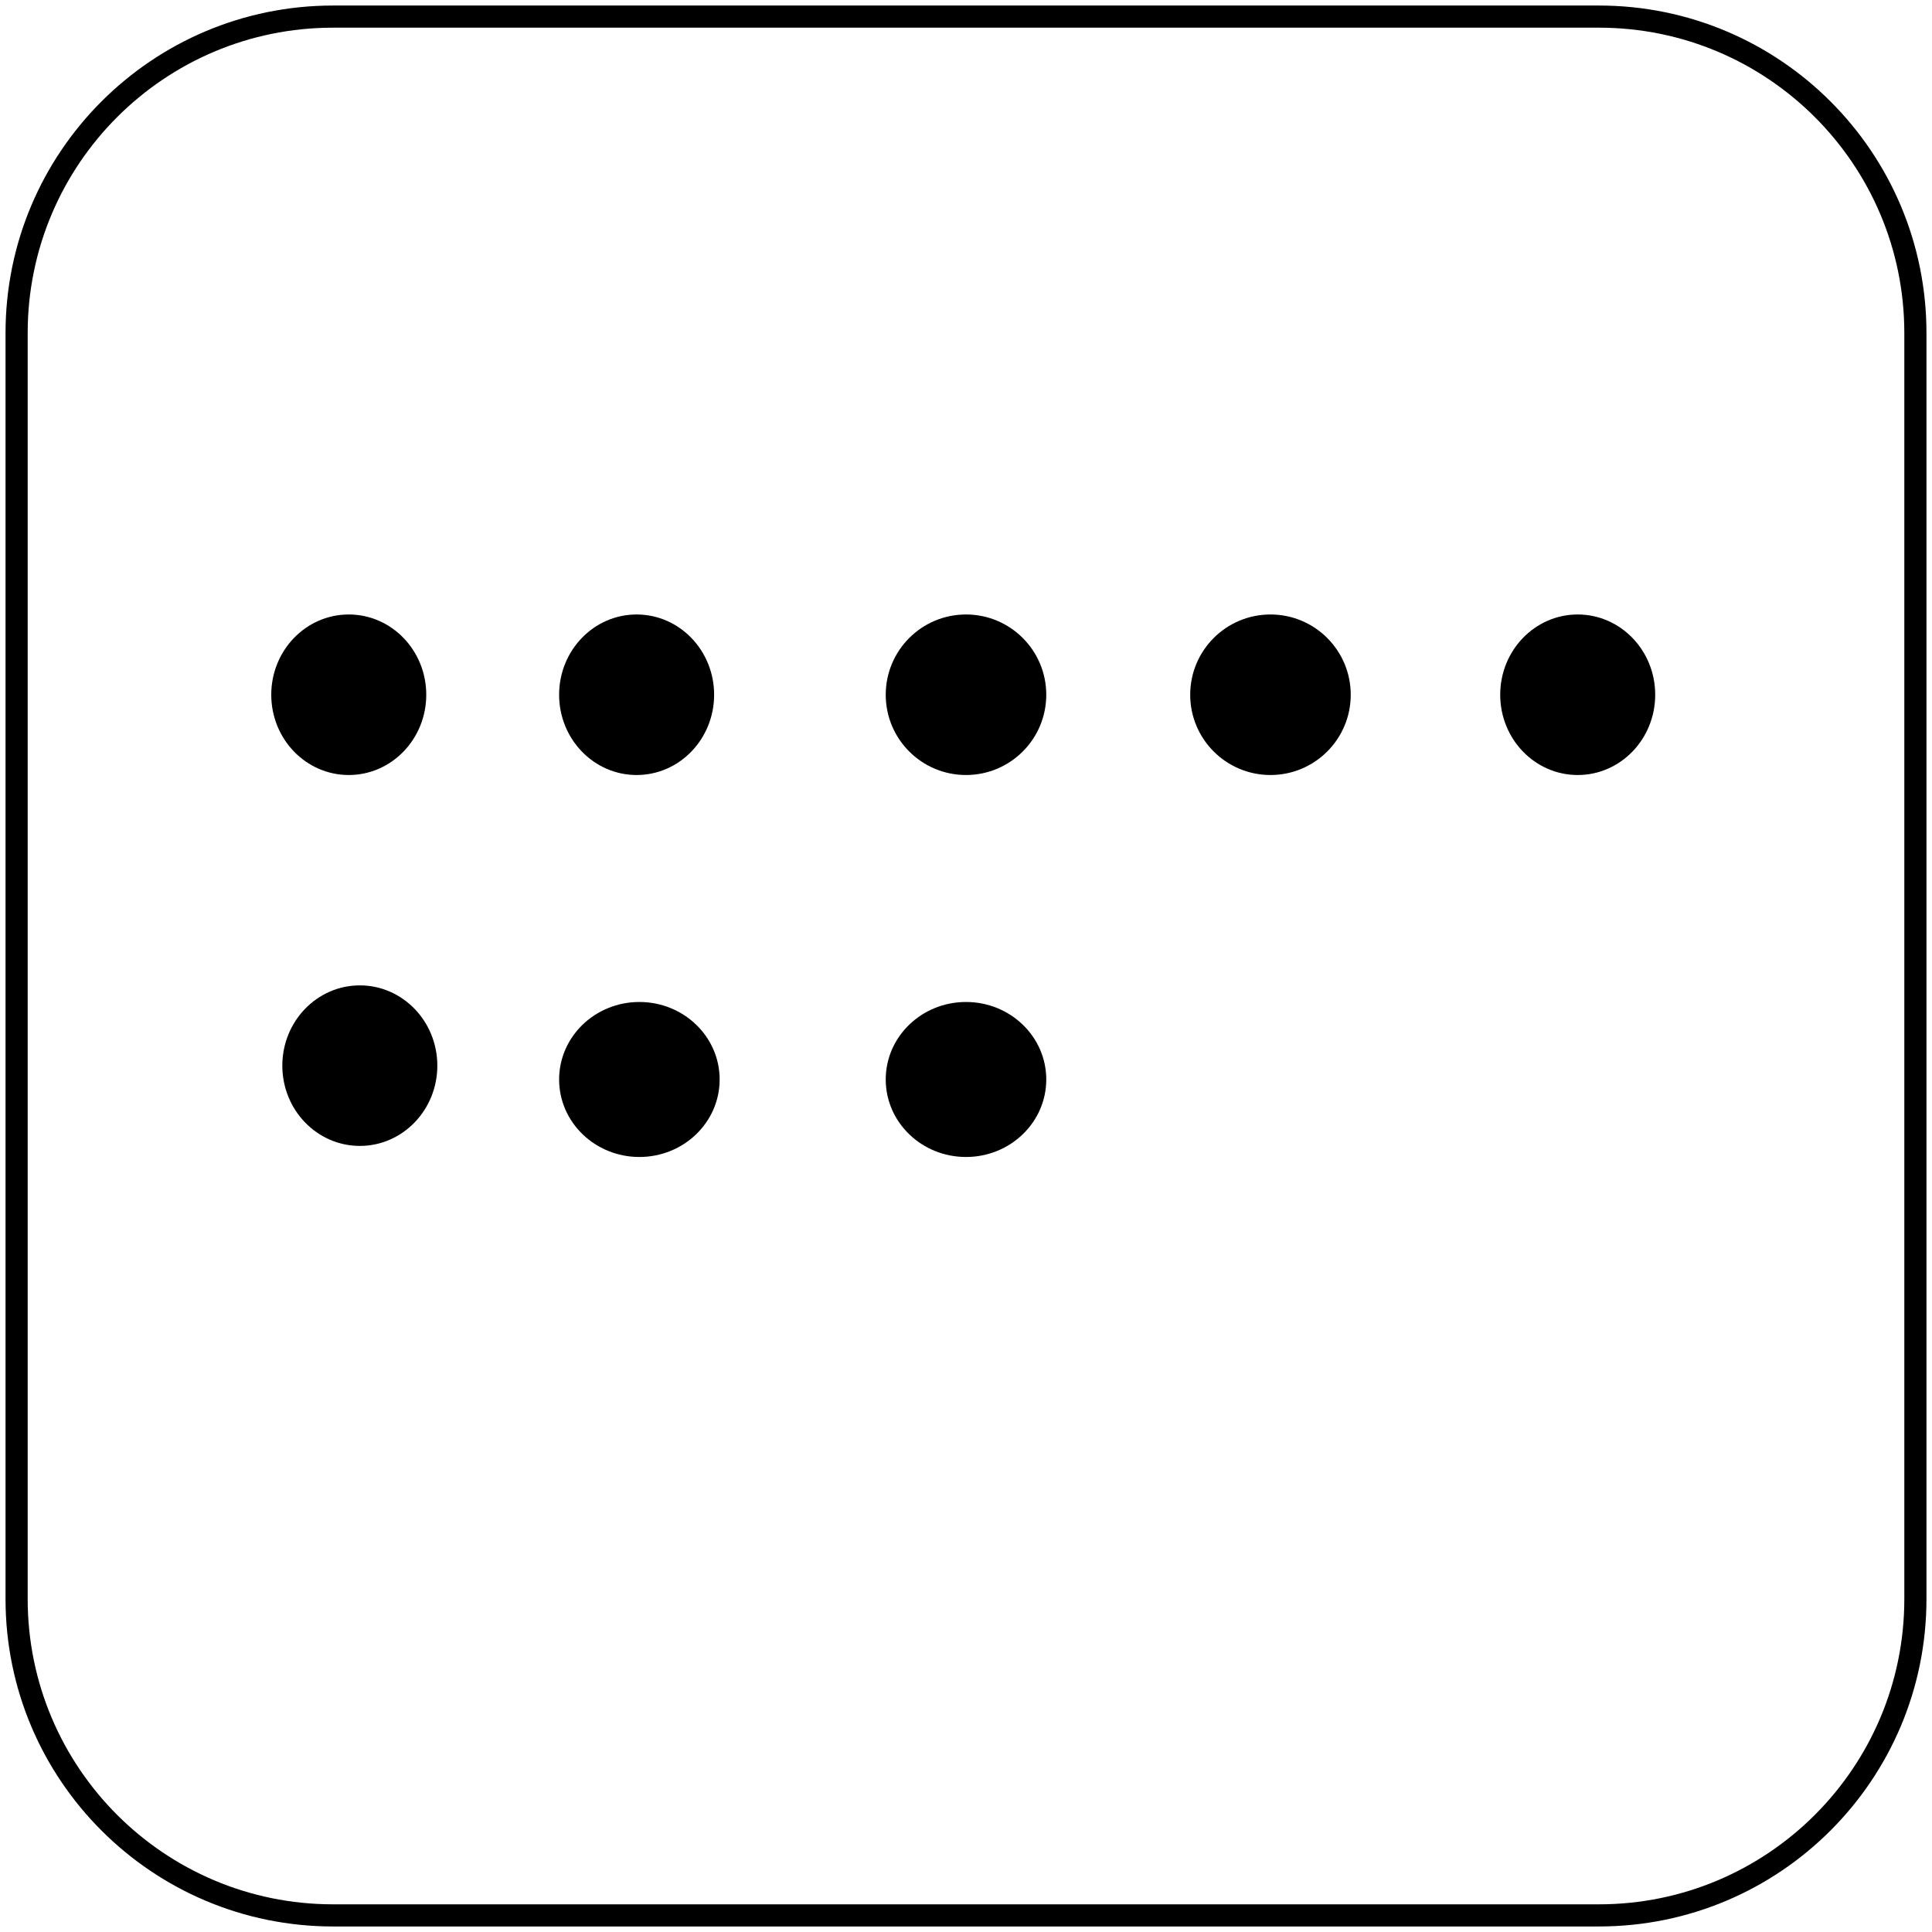 <svg width="349" height="349" xmlns="http://www.w3.org/2000/svg" xmlns:xlink="http://www.w3.org/1999/xlink" overflow="hidden"><g transform="translate(3 3)"><path d="M98 122.5C98 114.492 104.268 108 112 108 119.732 108 126 114.492 126 122.5 126 130.508 119.732 137 112 137 104.268 137 98 130.508 98 122.5Z" fill-rule="evenodd"/><path d="M212 122.5C212 114.492 218.492 108 226.5 108 234.508 108 241 114.492 241 122.5 241 130.508 234.508 137 226.5 137 218.492 137 212 130.508 212 122.5Z" fill-rule="evenodd"/><path d="M157 122.5C157 114.492 163.492 108 171.5 108 179.508 108 186 114.492 186 122.5 186 130.508 179.508 137 171.5 137 163.492 137 157 130.508 157 122.5Z" fill-rule="evenodd"/><path d="M98 192C98 184.268 104.492 178 112.5 178 120.508 178 127 184.268 127 192 127 199.732 120.508 206 112.5 206 104.492 206 98 199.732 98 192Z" fill-rule="evenodd"/><path d="M48 189.5C48 181.492 54.268 175 62 175 69.732 175 76 181.492 76 189.5 76 197.508 69.732 204 62 204 54.268 204 48 197.508 48 189.5Z" fill-rule="evenodd"/><path d="M0 57.168C-2.18342e-14 25.595 25.595 0 57.168 0L285.832 0C317.405-1.09171e-14 343 25.595 343 57.168L343 285.832C343 317.405 317.405 343 285.832 343L57.168 343C25.595 343 0 317.405 0 285.832Z" stroke="#000000" stroke-width="4" stroke-miterlimit="8" fill="none" fill-rule="evenodd"/><path d="M268 122.5C268 114.492 274.268 108 282 108 289.732 108 296 114.492 296 122.5 296 130.508 289.732 137 282 137 274.268 137 268 130.508 268 122.5Z" fill-rule="evenodd"/><path d="M46 122.5C46 114.492 52.268 108 60 108 67.732 108 74 114.492 74 122.5 74 130.508 67.732 137 60 137 52.268 137 46 130.508 46 122.5Z" fill-rule="evenodd"/><path d="M157 192C157 184.268 163.492 178 171.5 178 179.508 178 186 184.268 186 192 186 199.732 179.508 206 171.5 206 163.492 206 157 199.732 157 192Z" fill-rule="evenodd"/></g></svg>